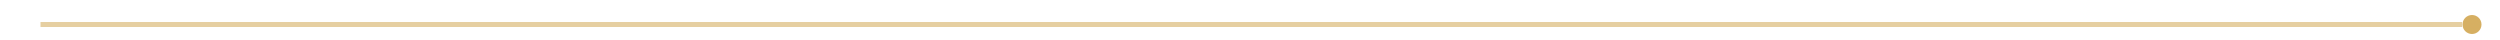 <?xml version="1.0" encoding="UTF-8"?>
<svg id="_圖層_1" data-name="圖層_1" xmlns="http://www.w3.org/2000/svg" version="1.1" xmlns:xlink="http://www.w3.org/1999/xlink" viewBox="0 0 500 8">
  <!-- Generator: Adobe Illustrator 29.3.1, SVG Export Plug-In . SVG Version: 2.1.0 Build 151)  -->
  <defs>
    <style>
      .st0 {
        stroke: url(#_未命名漸層_490);
      }

      .st0, .st1, .st2, .st3, .st4, .st5, .st6, .st7 {
        fill: none;
        stroke-miterlimit: 10;
      }

      .st0, .st6, .st7 {
        opacity: .5;
      }

      .st8 {
        fill: url(#_未命名漸層_1431);
      }

      .st9 {
        fill: url(#_未命名漸層_171);
      }

      .st9, .st10, .st2, .st11 {
        opacity: .6;
      }

      .st10 {
        fill: url(#_未命名漸層_17);
      }

      .st1 {
        stroke: url(#_未命名漸層_1753);
      }

      .st2 {
        stroke: #d6af62;
      }

      .st3 {
        stroke: url(#_未命名漸層_175);
      }

      .st4 {
        stroke: url(#_未命名漸層_1751);
      }

      .st12 {
        fill: url(#_未命名漸層_1432);
      }

      .st5 {
        stroke: url(#_未命名漸層_1752);
      }

      .st13 {
        fill: #d6af62;
      }

      .st14 {
        fill: url(#_未命名漸層_143);
      }

      .st15 {
        fill: #334b63;
      }

      .st16 {
        fill: #403f41;
      }

      .st17 {
        fill: #3a3a3a;
      }

      .st11 {
        fill: url(#_未命名漸層_172);
      }

      .st18 {
        fill: url(#_未命名漸層_147);
      }

      .st6 {
        stroke: url(#_未命名漸層_4902);
      }

      .st19 {
        fill: url(#_未命名漸層_1471);
      }

      .st7 {
        stroke: url(#_未命名漸層_4901);
      }
    </style>
    <linearGradient id="_未命名漸層_175" data-name="未命名漸層 175" x1="-229.6" y1="-151.1" x2="-164" y2="-151.1" gradientUnits="userSpaceOnUse">
      <stop offset="0" stop-color="#0373b8"/>
      <stop offset="0" stop-color="#004a89"/>
      <stop offset="1" stop-color="#fff" stop-opacity="0"/>
    </linearGradient>
    <linearGradient id="_未命名漸層_490" data-name="未命名漸層 490" x1="-224.5" y1="-625.8" x2="-95.1" y2="-625.8" gradientUnits="userSpaceOnUse">
      <stop offset="0" stop-color="#0373b8"/>
      <stop offset="0" stop-color="#006aa2"/>
      <stop offset="1" stop-color="#fff" stop-opacity="0"/>
    </linearGradient>
    <linearGradient id="_未命名漸層_143" data-name="未命名漸層 143" x1="-223" y1="-625.8" x2="-95.5" y2="-625.8" gradientUnits="userSpaceOnUse">
      <stop offset="0" stop-color="#0373b8"/>
      <stop offset="0" stop-color="#cbe2de"/>
      <stop offset=".3" stop-color="#cee1dc"/>
      <stop offset=".6" stop-color="#d8e1d5"/>
      <stop offset=".9" stop-color="#eae0cb"/>
      <stop offset="1" stop-color="#f6e0c5"/>
    </linearGradient>
    <linearGradient id="_未命名漸層_17" data-name="未命名漸層 17" x1="-228.4" y1="-151.1" x2="-165.2" y2="-151.1" gradientUnits="userSpaceOnUse">
      <stop offset="0" stop-color="#0373b8"/>
      <stop offset="0" stop-color="#cbe2de"/>
      <stop offset=".2" stop-color="#d8e1d6"/>
      <stop offset=".6" stop-color="#f6e0c5"/>
      <stop offset=".6" stop-color="#f6e0c5" stop-opacity=".9"/>
      <stop offset=".7" stop-color="#f6e0c5" stop-opacity=".8"/>
      <stop offset=".8" stop-color="#f6e0c5" stop-opacity=".6"/>
      <stop offset=".9" stop-color="#f6e0c5" stop-opacity=".2"/>
      <stop offset="1" stop-color="#f6e0c5" stop-opacity="0"/>
    </linearGradient>
    <linearGradient id="_未命名漸層_1751" data-name="未命名漸層 175" y1="-306" y2="-306" xlink:href="#_未命名漸層_175"/>
    <linearGradient id="_未命名漸層_171" data-name="未命名漸層 17" y1="-306" y2="-306" xlink:href="#_未命名漸層_17"/>
    <linearGradient id="_未命名漸層_1752" data-name="未命名漸層 175" y1="-418.7" y2="-418.7" xlink:href="#_未命名漸層_175"/>
    <linearGradient id="_未命名漸層_172" data-name="未命名漸層 17" y1="-418.7" y2="-418.7" xlink:href="#_未命名漸層_17"/>
    <linearGradient id="_未命名漸層_1753" data-name="未命名漸層 175" y1="-799.1" y2="-799.1" xlink:href="#_未命名漸層_175"/>
    <linearGradient id="_未命名漸層_4901" data-name="未命名漸層 490" x1="-26.2" x2="103.3" xlink:href="#_未命名漸層_490"/>
    <linearGradient id="_未命名漸層_1431" data-name="未命名漸層 143" x1="-24.7" x2="102.9" xlink:href="#_未命名漸層_143"/>
    <linearGradient id="_未命名漸層_147" data-name="未命名漸層 147" x1="-85.6" y1="-625.1" x2="-39.7" y2="-625.1" gradientUnits="userSpaceOnUse">
      <stop offset="0" stop-color="#f6e0c5"/>
      <stop offset=".1" stop-color="#eae0cb"/>
      <stop offset=".4" stop-color="#d8e1d5"/>
      <stop offset=".7" stop-color="#cee1dc"/>
      <stop offset="1" stop-color="#cbe2de"/>
      <stop offset="1" stop-color="#cbe2de"/>
    </linearGradient>
    <linearGradient id="_未命名漸層_1471" data-name="未命名漸層 147" x1="115.4" x2="161.3" xlink:href="#_未命名漸層_147"/>
    <linearGradient id="_未命名漸層_4902" data-name="未命名漸層 490" x1="175.3" x2="304.8" xlink:href="#_未命名漸層_490"/>
    <linearGradient id="_未命名漸層_1432" data-name="未命名漸層 143" x1="176.8" x2="304.4" xlink:href="#_未命名漸層_143"/>
  </defs>
  <circle class="st3" cx="-196.8" cy="-151.1" r="32.3"/>
  <circle class="st0" cx="-159.8" cy="-625.8" r="64.2"/>
  <circle class="st14" cx="-159.3" cy="-625.8" r="63.8"/>
  <circle class="st10" cx="-196.8" cy="-151.1" r="31.6"/>
  <g>
    <path class="st17" d="M-203.2-160.7c0-.2.2-.4.4-.4.2,0,.4,0,.5,0h21.9c.3,0,.5,0,.6.2s.2.4.2.7v22c0,.3,0,.5-.3.6-.2,0-.4.1-.6.1h-21.9c-.2,0-.3,0-.4,0-.1,0-.2-.1-.3-.3v-22.8ZM-181.9-158.9h-19v19h19v-19ZM-197.7-155.4l.3-.2h12l.3.2v12.2l-.3.2h-12.1l-.3-.2v-12.2ZM-187.4-153.4h-8.1v8.1h8.1v-8.1Z"/>
    <path class="st17" d="M-170.9-158.9v-2.3h14v2.3h-7.7c0,.5-.1,1-.2,1.5,0,.5-.1,1.1-.3,1.7h7.1l.5.2c.1.8.2,1.7,0,2.5-.1.8-.2,1.7-.4,2.7-.7,3.3-2.2,5.9-4.5,7.9s-5,3.8-8.1,5.4l-1.3-2.2c1.3-.6,2.6-1.2,3.9-1.9,1.3-.7,2.7-1.7,4.2-3.2-.8-.8-1.5-1.7-2.3-2.4-.7-.8-1.6-1.6-2.5-2.6l-1.4,1.6-2-1.1c1.7-1.8,2.9-3.4,3.6-4.9s1.1-3.3,1.3-5.3h-4ZM-159.7-153.4h-6l-1.3,2.4c.8.8,1.6,1.6,2.3,2.4.8.8,1.6,1.7,2.6,2.7.8-1.3,1.4-2.5,1.6-3.7.3-1.1.5-2.4.8-3.8ZM-155.6-143.4v-16.7h2.3v16.7h-2.3ZM-150.8-139.4c.2,0,.3,0,.5-.1.1,0,.2-.3.4-.5v-21.6h2.3v23.4c-1.1.8-2.3,1.2-3.5,1.1-1.3-.1-2.5-.3-3.7-.6v-2.4c.7.2,1.3.4,2,.6.6.1,1.4.2,2.1.1Z"/>
    <path class="st17" d="M-127.6-159.7v-2.1h2.3v2.1h10.2v2.1h-10.2v2h9.1v2.1h-9.1v2.4h11.2v2.1h-11c.1.9.3,1.7.6,2.4s.8,1.6,1.5,2.5c.8-.5,1.7-1.1,2.4-1.7.8-.6,1.7-1.4,2.6-2.3l1.7,1.5c-.7.8-1.5,1.5-2.3,2.2-.8.7-1.7,1.3-2.7,1.9,1.2,1,2.4,1.7,3.5,2.3s2.4,1.1,3.7,1.6l-1.5,1.8c-3-1.2-5.5-2.8-7.5-4.6s-3.4-4.4-4.1-7.7h-1.2l-2.2,2.5v6.7c.9-.2,1.7-.4,2.4-.6s1.6-.5,2.6-.8l.8,2.1c-2.1.7-4.1,1.2-6,1.6-1.9.3-4,.7-6.3,1l-.6-2.2,4.7-.6v-5.3c-.9.6-1.8,1.2-2.5,1.6-.8.4-1.7.8-2.6,1.2l-1.1-2c1.3-.4,2.6-1,3.9-1.8,1.3-.8,2.6-1.9,4.1-3.4h-7.7v-2.1h11.2v-2.4h-9.1v-2.1h9.1v-2h-10.2v-2.1h10.2Z"/>
  </g>
  <g>
    <rect class="st16" x="-53.6" y="-140.1" width="61.7" height="2" rx="-68.1" ry="-68.1"/>
    <rect class="st16" x="-4.4" y="-144.8" width="14" height="2" rx="-70.4" ry="-70.4" transform="translate(-100.9 -43.9) rotate(45)"/>
  </g>
  <circle class="st4" cx="-196.8" cy="-306" r="32.3"/>
  <circle class="st9" cx="-196.8" cy="-306" r="31.6"/>
  <g>
    <path class="st17" d="M-192.2-312.1v-4.7h2.3v4.7h9.8v2.3h-9.8v6.2h8.9v2.3h-8.9v6.6h10.6v2.3h-24.1v-2.3h11.2v-6.6h-8.5v-2.3h8.5v-6.2h-6.9c-.4.8-.8,1.5-1.3,2.2s-1.1,1.4-1.7,2.3l-1.9-1.4c1.5-1.7,2.6-3.3,3.1-4.7.5-1.4,1-3,1.4-4.9l2.2.4c-.1.7-.2,1.3-.4,1.9-.1.6-.3,1.3-.5,2h6Z"/>
    <path class="st17" d="M-160-315.3v-1.6h2.3v1.6h10.2v2.1h-4.1l-4.2,2.3,4.5,1.5-.6,1.3h4.7v2.1h-8.6v2.4h8.1v2.1h-8.1v2.4h7.4v2.1h-7.4v2.6h9.1v2.1h-19.5v-2.1h8.1v-2.6h-6.8v-2.1h6.8v-2.4h-5.5c-.3.4-.7.9-1,1.3s-.7.9-1.2,1.3l-1.5-1.4c0,1.4-.3,2.8-.5,4.1s-.8,2.7-1.6,4.2l-2-.8c1.3-2.6,1.9-5,2-7.2,0-2.2,0-4.8.2-7.6,0-.2.1-.3.2-.3,0,0,.2,0,.4,0h2.7l-.5-1.5c.8-.1,1.7-.2,2.4-.4.8-.1,1.7-.4,2.6-.7l-3.5-.8.5-1.7h-5.9v-2.1h10.4ZM-158.1-306.1h-9l-.2.2v5.2h0c1-.8,1.7-1.6,2.1-2.5s.8-1.8,1.1-2.8c.3.1.7.2,1,.3.3,0,.7.2,1,.3l-.6,1.7h4.6v-2.4ZM-164.3-313.3l5.7,1.5,3.3-1.5h-9ZM-153.1-308.2c-1-.4-1.9-.7-2.7-.9-.8-.3-1.7-.5-2.6-.8-1,.4-1.9.7-2.7.9-.8.3-1.8.5-3.1.8h11.2Z"/>
    <path class="st17" d="M-138.9-310.3v-2.1h10v2.1h-10ZM-138.3-292.8v-9.3l.3-.2h8.2l.3.2v9.3l-.3.2h-8.3l-.3-.2ZM-137.8-307v-2.1h7.6v2.1h-7.6ZM-137.8-303.6v-2.1h7.6v2.1h-7.6ZM-137.6-313.7v-2.1h7.6v2.1h-7.6ZM-131.5-300.2h-4.7v5.5h4.7v-5.5ZM-129.3-308.3c1.5-.9,2.3-2,2.5-3.1.1-1.1.2-2.4.3-3.7,0-.3,0-.5,0-.7,0-.1.3-.2.7-.2h6.9c.4,0,.5,0,.6.2s0,.4.1.7v5.1c0,.7.4,1,1,1,.7,0,1-.4,1.1-1v-1.7c.1,0,2.1.3,2.1.3-.1.7-.2,1.5-.3,2.4,0,.8-.5,1.5-1.4,2.1-1,0-2,0-3,0s-1.5-.8-1.7-2.2v-4.5l-.3-.2h-3.8l-.2.2c0,1.3-.1,2.5-.5,3.7-.4,1.2-1.4,2.3-2.9,3.4l-1.4-1.7ZM-127.7-303.8v-2.1h11l1.4,1.1c-.2,1.4-.7,2.8-1.3,4s-1.6,2.6-3,4.2c-.4.3-.6.5-.6.5s.2.2.6.4c.9.4,1.8.8,2.6,1s1.7.5,2.8.7l-1.1,2.1c-1.1-.3-2.2-.7-3.2-1.1-1-.4-2.1-1-3.3-1.8-1,.7-2,1.2-2.8,1.6-.9.4-1.8.8-2.9,1.2l-1.4-1.9c1-.4,1.8-.7,2.6-1.1.8-.3,1.7-.8,2.7-1.5-1-.9-1.8-1.8-2.3-2.7-.6-.8-1.1-1.8-1.6-2.8l1.8-1c.4.9.9,1.8,1.5,2.6.6.8,1.3,1.7,2.3,2.7,1.2-1,2-2,2.6-3s1.1-2.1,1.5-3.3h-9.8Z"/>
    <path class="st17" d="M-106.9-304.8c1.3-2,2.3-4,2.9-5.7s1.1-3.8,1.5-6l2.3.3c-.2,1-.4,2-.6,2.9-.2.9-.5,1.9-.8,3v18.5h-2.1v-13.7l-1,1.6-2.2-.9ZM-95.3-314.7v-1.8h2.1v1.8h4.7v-1.8h2.1v1.8h4.4v2.1h-4.4v2.2h4.7v2.1h-15.9l-.2.2v9.1c0,1.2-.2,2.3-.4,3.4s-.5,2.2-.9,3.5l-2-.6c.4-1.2.7-2.4.8-3.4s.3-2.2.4-3.5v-10.3c0-.2.1-.3.2-.3s.2,0,.4,0h4.1v-2.2h-4.2v-2.1h4.2ZM-96.8-292.1v-14.6c0-.2.2-.3.3-.3.1,0,.3,0,.4,0h12.9c.4,0,.5,0,.6.2s0,.4.1.7v12.4c-.5.9-1.2,1.4-2.1,1.4-1,0-1.9,0-2.7-.1v-2.3c1.1.4,1.8.5,2.2.2.3-.3.5-1.1.5-2.4h-4v4.7h-2.1v-4.7h-4.1v4.6h-2.1ZM-90.7-305.2h-4.1v2.4h4.1v-2.4ZM-90.7-300.9h-4.1v2.4h4.1v-2.4ZM-88.6-312.6h-4.7v2.2h4.7v-2.2ZM-84.6-305.2h-4.1v2.4h4.1v-2.4ZM-84.6-300.9h-4.1v2.4h4.1v-2.4Z"/>
  </g>
  <g>
    <rect class="st16" x="-18.6" y="-295.1" width="61.7" height="2" rx="-145.5" ry="-145.5"/>
    <rect class="st16" x="30.6" y="-299.7" width="14" height="2" rx="-147.9" ry="-147.9" transform="translate(-200.2 -114.1) rotate(45)"/>
  </g>
  <circle class="st5" cx="-196.8" cy="-418.7" r="32.3"/>
  <circle class="st11" cx="-196.8" cy="-418.7" r="31.6"/>
  <g>
    <path class="st17" d="M-200.8-424v-5.2h2.1v5.2h2.5v2.1h-2.5v.4l2.7,4-1.7,1.2-1-1.8v13.7h-2.1v-11.4l-1.3,3-2.1-.4c.8-1.5,1.4-2.9,1.8-4.2.4-1.3.8-2.8,1.2-4.4h-2.5v-2.1h2.9ZM-197.2-406c1.2-1,2.1-2.1,2.7-3.1s1.1-2.2,1.5-3.5l2,.6-.8,2.4,3.4,2.7-1.4,1.7-2.9-2.7c-.4.6-.8,1.2-1.2,1.7s-.9,1.1-1.5,1.7l-1.8-1.5ZM-195.7-424c1.2-.6,2.5-1.3,3.7-2,1.2-.8,2.5-1.9,3.6-3.3l2.1.2-.2.5c1.3,1.1,2.5,1.9,3.6,2.6,1.1.6,2.4,1.2,3.9,1.8l-1.3,1.9-2.2-1.2v1.8h-9.8v-1.6l-2.1,1.3-1.4-1.8ZM-195.5-413.4v-6.8l.3-.2h6.6l.3.2v6.8l-.3.2h-6.6l-.3-.2ZM-190.4-418.5h-3v3.4h3v-3.4ZM-183.2-423.8c-.8-.5-1.6-1-2.3-1.5-.7-.5-1.4-1.1-2.2-1.8-.7.7-1.3,1.3-1.9,1.8-.6.5-1.3,1-2.1,1.5h8.5ZM-188.5-405.9c1.2-1.1,2.1-2.2,2.6-3.2.5-1,1-2.2,1.4-3.4l2,.5c-.1.5-.2.9-.4,1.3-.1.4-.3.9-.5,1.4.7.5,1.4,1,2.1,1.4.7.4,1.4,1,2.3,1.5l-1.3,1.8c-.7-.5-1.4-1-2-1.5-.6-.5-1.2-1-2-1.5-.4.5-.7,1-1.1,1.5-.4.5-.8,1-1.3,1.6l-1.8-1.4ZM-187.1-413.6v-6.6l.3-.2h6.4l.3.2v6.6l-.3.2h-6.4l-.3-.2ZM-182.2-418.5h-2.8v3.2h2.8v-3.2Z"/>
    <path class="st17" d="M-171.6-405.9c.2-1.5.3-2.9.4-4.2,0-1.3,0-2.8,0-4.4h1.6c0,1.5,0,2.9,0,4.3,0,1.3-.2,2.8-.4,4.4h-1.6ZM-170.7-416v-12.6c0-.1,0-.2.2-.2s.2,0,.3,0h9.1v1.8h-3.3v2h2.8v1.8h-2.8v2h2.8v1.8h-2.8v1.7h3.4c0,0,.1,0,.2,0,0,0,.2,0,.2.2,0,1.6,0,3.2,0,4.6,0,1.5,0,3.1-.2,4.9-.4,1.7-1,2.7-2,2.9s-2.1.3-3.4.2l-.2-2.2,1.4.3c1.2.2,1.8-.4,2-1.6.2-1.2.3-2.2.4-3.1l-1.2.3c-.1-.6-.3-1.2-.4-1.7s-.4-1.1-.6-1.8l1.2-.3,1,3.3v-4c-.1,0-.3-.2-.3-.2h-7.5l-.3-.2ZM-169-414.4h1l.6-.2c.1,1.4.3,2.7.4,3.8.1,1.2.2,2.5.2,4h-1.6c0-1.4,0-2.6-.2-3.7s-.2-2.5-.4-3.9ZM-166.4-426.9h-2.3v2h2.3v-2ZM-166.4-423.1h-2.3v2h2.3v-2ZM-166.4-419.3h-2.3v1.7h2.3v-1.7ZM-166.7-414.4l1.4-.2c.2,1.1.4,2,.6,2.9.2.9.3,1.8.4,3h-1.4c-.1-.9-.3-1.9-.4-2.7-.1-.9-.3-1.8-.6-2.9ZM-161.3-405.9c1.1-1.1,1.9-2.2,2.3-3.2.4-1,.8-2.2,1.1-3.5l2,.4-.5,2.2,2.5,2.2-1.4,1.5-1.9-2c-.3.6-.7,1.2-1,1.7-.4.5-.8,1.1-1.4,1.7l-1.7-1.2ZM-161.1-424.7c1.2-.5,2.4-1.1,3.4-1.7,1.1-.6,2.3-1.6,3.6-3l1.5,1.1-.2.3c1.1.7,2,1.3,3,1.8.9.4,2,.8,3.2,1.2l-1,2-2.3-.9v1.6h-7.9v-1.6l-2.1,1.1-1.3-1.9ZM-159.7-413l-.4-.2v-7.4l.3-.2h5.3l.3.2v7.4c0,0-.2.1-.3.1-.1,0-.2,0-.3,0h-4.9ZM-156-418.9h-2.2v4.1h2.2v-4.1ZM-150.4-424.1c-.7-.4-1.3-.7-1.9-1.1-.6-.4-1.2-.8-1.8-1.4-.6.5-1.1.9-1.5,1.3-.5.4-1,.8-1.6,1.2h6.9ZM-154.8-405.7c1.1-1.1,1.9-2.2,2.3-3.2.4-1,.8-2.2,1.1-3.5l2,.4-.7,2.5,3.7,3.4-1.4,1.5-3-3.2c-.4.6-.7,1.1-1,1.6-.3.5-.7,1-1.3,1.6l-1.7-1.2ZM-152.7-413l-.4-.2v-7.4l.3-.2h5.1l.3.2v7.4c0,0-.2.1-.3.1-.1,0-.2,0-.3,0h-4.7ZM-149.3-418.9h-2v4.1h2v-4.1Z"/>
    <path class="st17" d="M-134.1-427.2v-2.5h2.1v2.5h4.4v2.1h-4.4v2.6h4.6v2.1h-11.4v-2.1h4.8v-2.6h-4.4v-2.1h4.4ZM-131.9-415.6c.3-.8.5-1.5.7-2.1.2-.7.4-1.4.5-2.2l2,.5c-.1.6-.2,1.3-.4,1.9-.2.6-.4,1.3-.6,2h2.3v2.1h-4.6v2.6h4.6v2.1h-4.6v4.4h-2.1v-4.4h-4.4v-2.1h4.4v-2.6h-4.4v-2.1h6.5ZM-138-419.1l1.8-1c.4.6.7,1.1,1,1.6.3.5.5,1.1.7,1.6l-1.8.9c-.2-.6-.5-1.1-.8-1.6-.3-.5-.5-1-.9-1.6ZM-126.5-404.6v-23.8c0-.2.2-.3.3-.3.1,0,.3,0,.5,0h9.7c.4,0,.7.1.9.2.1,0,.3.4.4.9,0,.7,0,1.4-.2,2.1s-.2,1.4-.4,2.2c-.4,1.3-1.3,1.8-2.6,1.7s-2.4-.3-3.4-.5l.2-2.2c.5.2,1.1.3,1.7.5.6.1,1.2.1,1.9-.1.2-.4.4-.8.5-1.3s.1-1,0-1.5h-7.2l-.2.2v6.2h8.8l1.3.7c-.2,1.8-.5,3.4-.9,5s-1.2,3.3-2.3,5.2c.5.7,1.1,1.3,1.6,1.8.6.6,1.2,1.1,2,1.6l-1.9,1.4-3.1-3.1c-.5.6-1,1.1-1.6,1.6-.6.4-1.2.9-1.8,1.3l-1.8-1.5c.7-.4,1.3-.9,1.9-1.4.6-.5,1.3-1.1,1.9-1.9-1.1-1.6-1.8-3-2.2-4.4-.4-1.3-.7-2.8-.9-4.5h-.9v13.6h-2.1ZM-116.7-418.2h-4.7c.1,1.2.3,2.3.7,3.4s.9,2.3,1.7,3.6c.7-1.2,1.2-2.3,1.5-3.4.3-1.1.5-2.3.8-3.6Z"/>
    <path class="st17" d="M-95-426.5v-3h2.3v3h9.3v2.3h-9.3v4.5h10.4v2.3h-23.7v-2.3h11v-4.5h-7.5c-.3.5-.6,1-.9,1.5-.4.5-.8,1-1.3,1.5l-2-1.2c1.1-1.2,2-2.3,2.5-3.3s1.1-2.3,1.6-3.7l2.2.7-.9,2.3h6.3ZM-104-415c0-.2.1-.3.3-.3.2,0,.4,0,.5,0h18.4c.3,0,.5,0,.6.2,0,.1.1.4.1.7v8.3c0,.3,0,.5-.3.6s-.4.1-.6.1h-18.4c-.2,0-.3,0-.4,0s-.2-.1-.3-.3v-9.2ZM-86.4-413h-15.5v5.3h15.5v-5.3Z"/>
  </g>
  <g>
    <rect class="st16" x="-18.6" y="-407.8" width="61.7" height="2" rx="-201.9" ry="-201.9"/>
    <rect class="st16" x="30.6" y="-412.4" width="14" height="2" rx="-204.2" ry="-204.2" transform="translate(-279.9 -147.1) rotate(45)"/>
  </g>
  <circle class="st1" cx="-196.8" cy="-799.1" r="32.3"/>
  <g>
    <path d="M-201.8-808.6c3.6,0,6.9,0,10-.3,3.1-.2,6.7-.5,10.6-1l.3,2c-1.5.3-2.9.5-4.3.6-1.4.1-2.8.2-4.4.4l-.8,1.3h10v2.1h-11.1l-.9,1.3h13.3v2.1h-14.9l-1.4,1.5h14l.3.2v12.9l-.3.2h-16.5l-.3-.2v-10.5c-.8.7-1.5,1.2-2.2,1.7-.7.5-1.4,1-2.2,1.6l-1.5-1.7c1.2-.7,2.4-1.5,3.5-2.3,1.1-.8,2.3-1.9,3.7-3.3h-6.8v-2.1h8.6c.1-.3.4-.6.6-.9.3-.3.2-.5-.2-.4h-7.6v-2.1h9.3l.6-1.2c-1.6.1-3.1.2-4.6.2s-3,0-4.7,0l-.2-2.1ZM-183.4-796.6h-12.5v1.7h12.5v-1.7ZM-183.4-792.8h-12.5v1.5h12.5v-1.5ZM-183.4-789.2h-12.5v1.7h12.5v-1.7Z"/>
    <path d="M-170.6-806.9v-2.3h23.5v2.3h-10.4v2.1h9l.3.2v10.5l-.3.2h-9.1c-.2.9-.5,1.8-.8,2.6-.4.8-1,1.7-1.8,2.7,1,.3,2,.4,2.8.5.9,0,1.9.2,3.1.3h7.6l-.6,2.5c-2.7,0-5.2,0-7.5-.2-2.3-.1-4.9-.7-7.8-1.5-1.3.6-2.6,1-3.8,1.2-1.2.3-2.5.5-3.9.7l-.7-2.3c.9-.1,1.9-.2,2.7-.3.9-.1,1.9-.3,3-.7-.6-.4-1.1-.9-1.6-1.4-.5-.5-.9-1-1.4-1.6l1.7-1.3c.5.7,1.1,1.4,1.7,1.9.6.5,1.3,1,2.1,1.3.9-.6,1.6-1.3,2-2,.4-.7.7-1.5.9-2.4h-9.3l-.3-.2v-10.6l.3-.2h9.4v-2.1h-10.8ZM-159.8-802.7h-7.4v2.6h7.4v-2.6ZM-159.8-798.1h-7.4v2.2h7.4v-2.2ZM-150.5-802.7h-7v2.6h7v-2.6ZM-150.5-798.1h-7v2.2h7v-2.2Z"/>
    <path d="M-137.4-805.9c1.4-.3,2.8-.7,4.1-1.3,1.3-.6,2.7-1.6,4.2-3.2l2.4.8-.6.7h9.6l1.7,1.2c-1.1,1.8-2.3,3.4-3.8,4.7-1.5,1.3-3.2,2.4-5,3.4l1.8.6-.5.8h8l1.4,1.1c-.4,1.2-.9,2.4-1.4,3.4s-1.4,2.2-2.7,3.6c-3.1,2.6-6.1,4.1-8.8,4.4s-5.9.5-9.3.6l-.6-2.5c2.1,0,4.2,0,6.1,0s4-.6,6.4-1.4c-.9-.8-1.8-1.6-2.6-2.3-.8-.7-1.7-1.4-2.6-2.1-.9.4-1.8.6-2.6.9-.8.2-1.7.4-2.7.6l-.8-2.2c1.8-.2,3.5-.7,5.3-1.3s3.5-2,5.3-4.1c-2.3,1-4.4,1.7-6.4,2-2,.3-4.2.7-6.6,1l-.6-2.4c1.9-.1,3.7-.3,5.3-.5s3.5-.7,5.6-1.3c-1-.8-1.9-1.5-2.7-2-.9-.6-1.8-1.2-2.9-2l-3,1-.9-2.2ZM-119.4-806.6h-10.3l-1.3.8c.9.7,1.8,1.4,2.6,2,.8.6,1.8,1.3,2.9,2.1,1.1-.6,2.1-1.3,3.1-2,1-.7,2-1.7,3-2.9ZM-117-795.9h-8.3c-.4.3-.7.5-1.1.8-.3.2-.7.4-1,.7l5.2,4.5c1.2-.7,2.2-1.6,3.1-2.6s1.6-2.1,2.1-3.3Z"/>
  </g>
  <g>
    <rect class="st16" x="-61.6" y="-788.1" width="61.7" height="2" rx="-392.1" ry="-392.1"/>
    <rect class="st16" x="-12.4" y="-792.8" width="14" height="2" rx="-394.4" ry="-394.4" transform="translate(-561.5 -228.1) rotate(45)"/>
  </g>
  <g>
    <path class="st15" d="M-182.7-641.4v-1.5h4.5v1.5h15.5v4.5h-15.5v1.1h12.5c.1,0,.2,0,.3,0,0,0,.1.2.2.3v12.6c.5.6,1.1,1.3,1.7,2.1.6.8,1.2,1.6,1.7,2.4l-2.4,1.5h2.2v4.5h-7.4v4c-1,2.2-2.5,3.2-4.7,3.1-2.2-.1-4.1-.3-5.8-.6v-1.1c0,0,0-3.5,0-3.5,1.4.6,2.8.9,4.2,1s2-.9,1.9-2.9h-12.9l4.1,3.1-3.2,3.5c-.9-.8-1.8-1.5-2.6-2.1-.8-.6-1.7-1.2-2.7-1.9l1.9-2.6h-9.4v-4.5h24.9v-.9l-23.7.6-.3-4.1h15.3v-1.2h-12.6c-.5-.1-.9-.3-1-.5-.1-.2-.1-.6,0-1v-10.9c0-.5.1-.9.4-.9s.6-.1,1.1-.2h12.2v-1.1h-15.8v-4.5h15.8ZM-182.7-632.1h-9.2v1.4h9.2v-1.4ZM-182.7-627.6h-9.2v1.4h9.2v-1.4ZM-169.7-632.1h-8.5v1.4h8.5v-1.4ZM-169.7-627.6h-8.5v1.4h8.5v-1.4ZM-170.6-622.4h-7.6v1.2h8.7l-1.1-1.2ZM-166.9-617.8h-.6c0,0-2,0-2,0v.9h3.3l-.7-1Z"/>
    <path class="st15" d="M-153.3-641.5l4.1-1.9c.6,1,1.1,2,1.5,2.9.4.9.9,1.9,1.3,3.1h1.9v-5.6h4.5v5.6h2v-5.6h4.5v5.6h1.5c.6-1,1.2-2,1.7-2.9.5-.9.9-1.9,1.3-3l4.1,1.9c-.3.7-.5,1.4-.8,2-.3.6-.6,1.3-1,2h5.1v4.1h-7.9l-1.4,2.3h8v4.1h-13.7v1.5h12.4v3.8h-12.4v1.5h15v4.1h-10.9c2.3,1.2,4.3,2.1,6.2,2.6,1.9.6,4,1.1,6.5,1.5l-1.7,3.2c-.3.6-.4.9-.5,1,0,0-.4,0-1-.1-2.4-.5-4.6-1.2-6.7-2-2.1-.8-4.4-2-6.8-3.5v6.9h-4.8v-7.1c-2.6,1.6-5.1,2.9-7.4,3.8-2.3.9-4.9,1.6-7.7,2.3l-1.9-4.5c2.1-.4,4.1-.8,5.9-1.4,1.8-.6,3.9-1.4,6.3-2.5h-10.5v-4.1h15.3v-1.5h-13v-3.8h13v-1.5h-14v-4.1h7.8l-1.1-2.3h-8.3v-4.1h5.8c-.3-.8-.6-1.4-1-2.1s-.7-1.3-1.1-2.1ZM-134.8-633.2h-8.9l1.2,2.3h6.2l1.5-2.3Z"/>
  </g>
  <circle class="st7" cx="38.6" cy="-625.8" r="64.2"/>
  <circle class="st8" cx="39.1" cy="-625.8" r="63.8"/>
  <g>
    <path class="st15" d="M-2.2-606.1c.9-2.1,1.6-4,2-5.8.4-1.8.7-3.8,1-6v-11.8c.2-.5.4-.9.8-1,.3-.1.7-.2,1.2-.2h17.1c.6.1,1.1.3,1.3.6.2.3.3.7.3,1.4v10.3c-.1.7-.3,1.1-.7,1.3-.3.1-.8.3-1.4.3H5.2l-.2,1.2.7-.2h14.5c.5.1.9.3.9.5s.1.6.2,1.2v8.8c0,.5-.2.8-.5.9-.3.1-.6.2-1,.2H6c-.6,0-1-.2-1.2-.5-.1-.3-.2-.7-.1-1.2v-5.4c-.4,1.5-.7,2.7-1,3.8-.3,1.1-.8,2.3-1.5,3.7l-4.4-2ZM-1.9-636.6c2-.5,4.1-1.2,6.2-2,2.1-.8,4.3-2.2,6.4-4.3l4.1,1.7-.3.4c1.6.8,3.1,1.4,4.5,1.8,1.4.4,3,.8,4.9,1.2v-.7h4.8v24.4h-4.8v-23.1l-1.5,4-4.4-1.4v2.8H5.1v-2.4l-5.2,2.2-1.8-4.5ZM16.6-626.8H5.6c-.3.1-.4.3-.4.4,0,.2,0,.4,0,.6h11.7c0-.2,0-.4,0-.6,0-.2-.2-.3-.3-.4ZM17-622.3H5.2v1.1h11.3c.2-.1.3-.3.3-.4s0-.4,0-.6ZM15.3-635.7l-3.8-2.1-3.4,2.1h7.2ZM17-611.9h-7.9v3.3h7.9v-3.3ZM30.8-611v-30.5h4.8v33.9c-1.1,2.3-2.7,3.4-5,3.2s-4.3-.4-6.2-.8l.2-5c1.1.6,2.4,1,3.8,1.3,1.4.3,2.2-.4,2.4-2.1Z"/>
    <path class="st15" d="M61.4-639.2c0-.2,0-.4,0-.7s.3-.5.6-.7c2.5-.1,4.9-.3,7.1-.5,2.2-.2,4.8-.6,7.6-1.2l1.7,4.9c-2.1.4-3.9.6-5.7.8-1.7.2-3.7.4-5.8.5-.5,0-.9,0-1,.2-.1.2-.2.5-.1,1v4.1h12.2v4.5h-4.1v22.3h-4.5v-22.3h-3.7c.3,4,0,7.7-.8,10.9s-2.8,7.1-6.1,11.5l-3.8-3.3,1.9-2.2-4.1-4.4v9.4h-4.5v-8.4c-.8,1.1-1.6,2.1-2.4,2.9-.8.9-1.7,1.8-2.8,2.8l-4-2.8c1.5-1.1,2.8-2.4,4.1-3.7,1.3-1.3,2.5-2.8,3.6-4.4h-6.2v-4.5h7.7v-1.7h-7.7v-4.5h4l-1.8-5.2,3.8-1.1h-5.3v-4.5h7.2v-2.5h4.8v2.5h6.6v4.5h-5.3l3.7,1.5-1.6,4.8h3.2v4.5h-7v1.7h7v4.5h-5.8l4.7,4.1c.3.3.4.5.5.6,0,.1.2,0,.4-.3.5-1.2.8-2.3,1.1-3.2.2-1,.4-2.1.6-3.5v-18.9ZM54.1-634.8h-6.9l2.2,6.2h2.6c.4-1.1.7-2.1,1.1-3.1.3-1,.7-2,1.1-3.2Z"/>
  </g>
  <rect class="st18" x="-85.6" y="-626.1" width="45.9" height="2" rx="-311" ry="-311"/>
  <rect class="st19" x="115.4" y="-626.1" width="45.9" height="2" rx="-311" ry="-311"/>
  <circle class="st6" cx="240" cy="-625.8" r="64.2"/>
  <circle class="st12" cx="240.6" cy="-625.8" r="63.8"/>
  <g>
    <path class="st15" d="M201.4-623.4c.2-.4.4-.5.7-.6.3,0,.6,0,.9,0h13.9c.6,0,1,.2,1.1.5,0,.3.2.7.2,1.2v16.4c0,.5-.2.9-.5,1.1-.3.2-.6.2-1.1.2h-14.8c-.2,0-.3,0-.3-.1s0-.2,0-.4v-18.2ZM203.7-640.8c.2-.2.4-.3.6-.3.2,0,.4,0,.7,0h28.6c.6,0,1,.2,1.1.5s.2.7.2,1.2v12c0,.5-.2.8-.5.9-.3.1-.6.2-1,.2h-29.5c-.2,0-.3,0-.3-.1,0,0,0-.2,0-.4v-13.1l.2-.8ZM213.6-619.5h-7.9v10.5h7.9v-10.5ZM230-636.7h-21.5c-.2,0-.3,0-.4,0,0,0,0,.2,0,.3v5.5h22.4v-5.5c0-.2-.1-.3-.2-.3,0,0-.2,0-.3,0ZM220.2-623.4c.1-.3.3-.4.6-.5.3,0,.5,0,.8,0h14.7c.6,0,1,.2,1.1.5,0,.3.2.7.2,1.2v16.5c0,.5-.2.8-.5.9-.3.1-.6.2-1,.2h-15.6c-.2,0-.3,0-.4-.1,0,0,0-.2,0-.4v-18.3ZM232.6-619.5h-7.6c-.2,0-.3,0-.4,0,0,0,0,.2,0,.3v10h8.5v-10c0-.2-.1-.3-.2-.3,0,0-.2,0-.3,0Z"/>
    <path class="st15" d="M245.2-641.9h.8c0,0,6.8,0,6.8,0l5.3-.6,1.1,4c-1.8.3-3.5.4-5.1.4s-3.3,0-5.3,0c-.4,0-.8,0-1,.1-.2.1-.3.4-.2.9h12.7v3.8h-4.8v4.1h-4.5v-4.1h-3.6c-.2.8-.4,1.6-.6,2.3-.2.7-.6,1.5-1.1,2.5h14.9l-2-1.7c1.9-1.9,3-3.7,3-5.3,0-1.6.2-3.6.3-5.8.2-.5.4-.9.7-.9.3,0,.7,0,1.2,0,2.2.2,4.3.2,6.3.2,2,0,4.3-.1,6.8-.3l1,4c-1.9.2-3.6.2-5.3.2s-3.4,0-5.4-.2c-.5,0-.9,0-1,.2-.1.2-.2.6-.1,1.1h13v3.8h-5.4v4.1h-4.5v-4.1h-3.7c-.2.8-.5,1.6-.9,2.3s-.9,1.5-1.5,2.5h12.7c.2,0,.3,0,.4,0,0,0,.1.2.1.3v18.9l-.2.3h-.3c0,0-2.9.2-2.9.2l6.1,1-.6,4.5c-2.2-.4-4.2-.8-6.1-1.1-1.9-.3-4-.4-6.3-.4l.3-4.1h-10.8l.6,3.5c-2.4.6-4.6,1-6.7,1.3s-4.4.4-6.9.6l-.4-4.5c1.3-.1,2.7-.2,4-.3,1.3-.1,2.7-.3,4.3-.6h-4.9c-.2,0-.3,0-.4-.1,0,0,0-.2,0-.4v-17.7l-.4.6-3.7-2.6c1.5-2.2,2.3-4.1,2.4-5.8,0-1.7.2-3.8.3-6.2,0-.5.3-.8.5-.9.3,0,.6-.1,1.1-.2ZM271.9-624.2h-22.4v1.7h22.4v-1.7ZM271.9-619.1h-22.4v1.4h22.4v-1.4ZM271.9-614.2h-22.4v1.4h22.4v-1.4Z"/>
  </g>
  <line class="st2" x1="8.1" y1="4.9" x2="492.4" y2="4.9"/>
  <circle class="st13" cx="494.4" cy="4.9" r="1.9"/>
</svg>